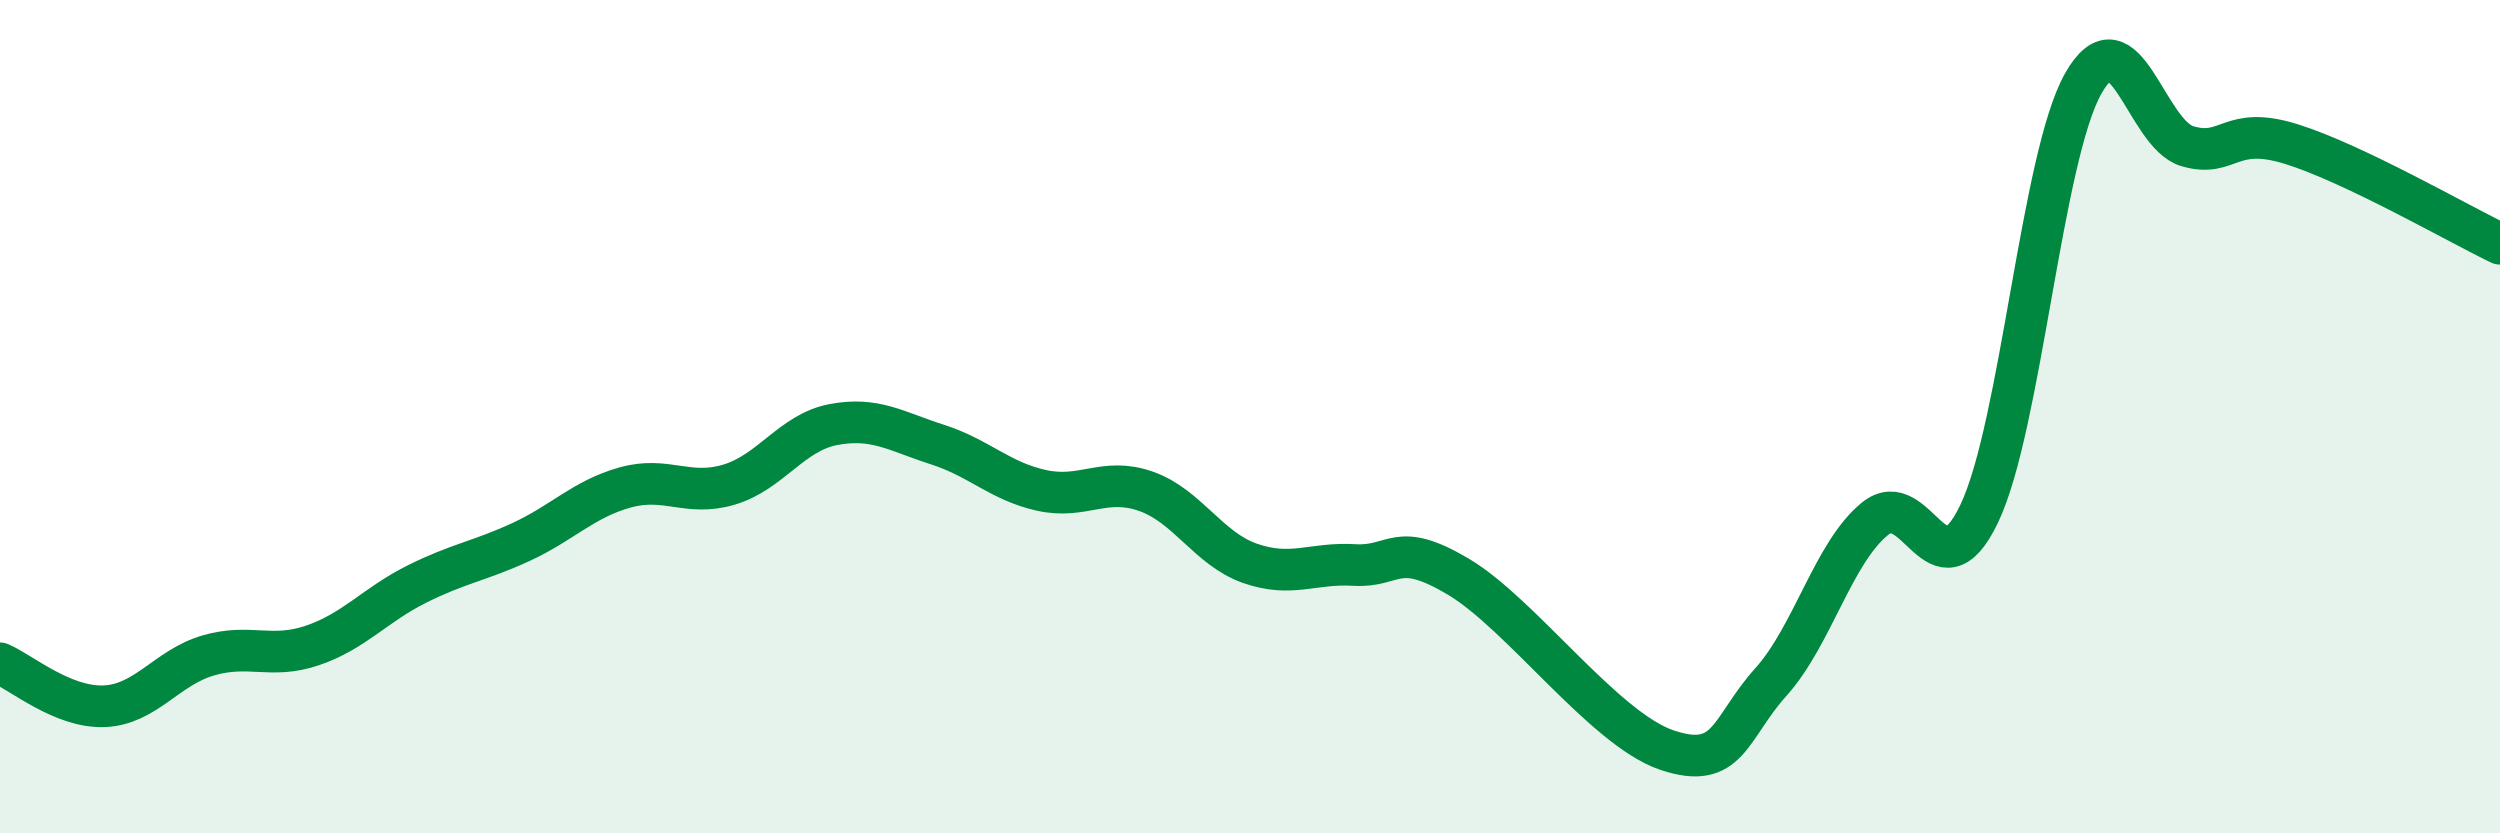 
    <svg width="60" height="20" viewBox="0 0 60 20" xmlns="http://www.w3.org/2000/svg">
      <path
        d="M 0,15.92 C 0.5,16.13 1.5,16.99 2.5,16.95 C 3.5,16.91 4,16.02 5,15.73 C 6,15.44 6.5,15.83 7.5,15.49 C 8.5,15.15 9,14.52 10,14.02 C 11,13.52 11.5,13.47 12.5,13.01 C 13.5,12.55 14,11.98 15,11.7 C 16,11.42 16.5,11.93 17.5,11.63 C 18.5,11.33 19,10.38 20,10.19 C 21,10 21.5,10.35 22.5,10.67 C 23.5,10.99 24,11.55 25,11.77 C 26,11.99 26.5,11.44 27.5,11.79 C 28.5,12.14 29,13.17 30,13.52 C 31,13.87 31.5,13.5 32.5,13.56 C 33.5,13.62 33.5,12.95 35,13.84 C 36.5,14.73 38.5,17.49 40,18 C 41.5,18.51 41.5,17.48 42.5,16.37 C 43.5,15.26 44,13.26 45,12.45 C 46,11.64 46.5,14.42 47.5,12.33 C 48.5,10.24 49,3.76 50,2 C 51,0.24 51.5,3.22 52.5,3.51 C 53.5,3.8 53.5,2.99 55,3.46 C 56.5,3.93 59,5.37 60,5.85L60 20L0 20Z"
        fill="#008740"
        opacity="0.1"
        stroke-linecap="round"
        stroke-linejoin="round"
      />
      <path
        d="M 0,15.92 C 0.5,16.13 1.5,16.99 2.5,16.95 C 3.5,16.91 4,16.02 5,15.73 C 6,15.44 6.5,15.83 7.5,15.49 C 8.5,15.15 9,14.52 10,14.02 C 11,13.52 11.5,13.47 12.5,13.01 C 13.5,12.55 14,11.98 15,11.7 C 16,11.42 16.5,11.93 17.5,11.63 C 18.5,11.33 19,10.38 20,10.19 C 21,10 21.5,10.35 22.5,10.67 C 23.5,10.99 24,11.55 25,11.77 C 26,11.99 26.5,11.44 27.5,11.79 C 28.5,12.14 29,13.17 30,13.52 C 31,13.87 31.5,13.5 32.5,13.56 C 33.5,13.62 33.5,12.95 35,13.84 C 36.5,14.73 38.5,17.49 40,18 C 41.5,18.51 41.5,17.48 42.5,16.37 C 43.5,15.26 44,13.26 45,12.45 C 46,11.64 46.5,14.42 47.5,12.33 C 48.5,10.24 49,3.76 50,2 C 51,0.24 51.5,3.22 52.5,3.51 C 53.5,3.8 53.5,2.99 55,3.46 C 56.5,3.93 59,5.37 60,5.85"
        stroke="#008740"
        stroke-width="1"
        fill="none"
        stroke-linecap="round"
        stroke-linejoin="round"
      />
    </svg>
  